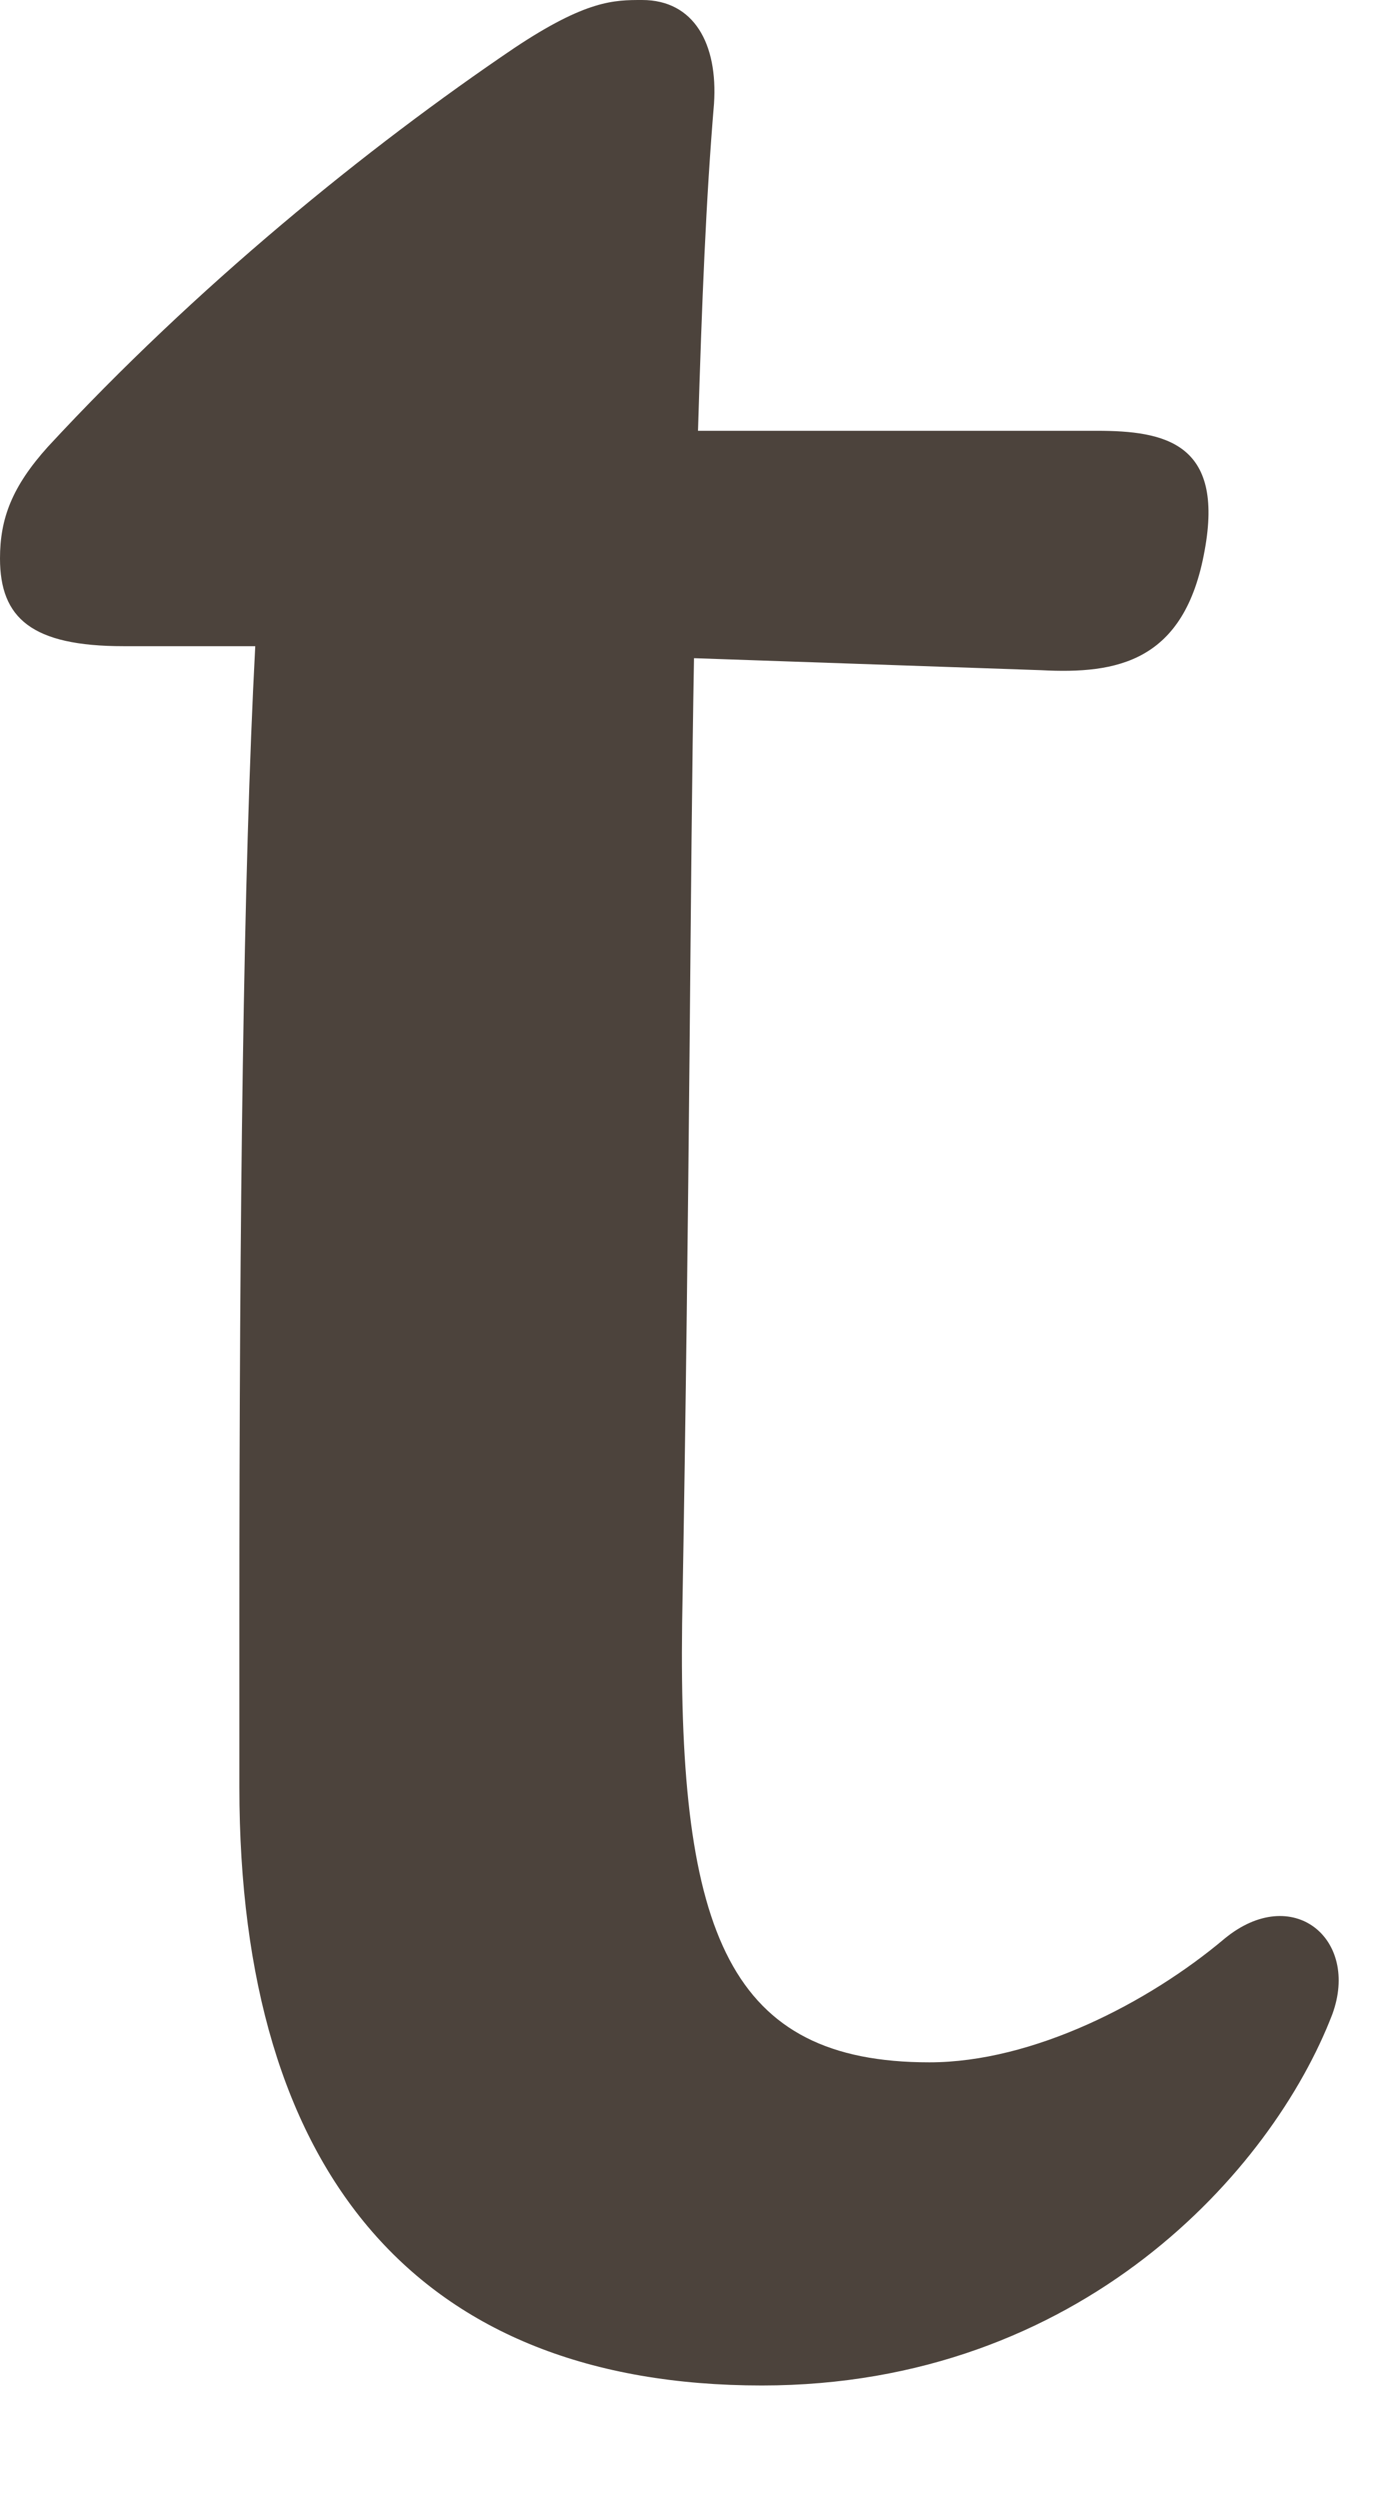 <?xml version="1.0" encoding="utf-8"?>
<svg xmlns="http://www.w3.org/2000/svg" fill="none" height="100%" overflow="visible" preserveAspectRatio="none" style="display: block;" viewBox="0 0 11 20" width="100%">
<path d="M9.796 15.508C9.19 16.019 8.265 16.497 7.435 16.497C5.839 16.497 5.425 15.476 5.457 12.987C5.52 9.413 5.52 7.02 5.552 5.265L8.328 5.361C8.935 5.393 9.477 5.297 9.637 4.404C9.796 3.542 9.318 3.446 8.775 3.446H5.584C5.616 2.393 5.648 1.595 5.712 0.83C5.744 0.351 5.552 0 5.137 0C4.914 0 4.691 1.26797e-07 4.116 0.383C2.936 1.181 1.564 2.297 0.383 3.574C0.096 3.893 0 4.148 0 4.467C0 4.946 0.255 5.169 0.989 5.169H2.042C1.946 6.988 1.915 9.701 1.915 12.987V14.296C1.915 17.391 3.35 19.082 6.095 19.082C8.647 19.082 10.179 17.359 10.658 16.114C10.881 15.508 10.339 15.061 9.796 15.508Z" fill="#4C433C" id="Vector"/>
</svg>